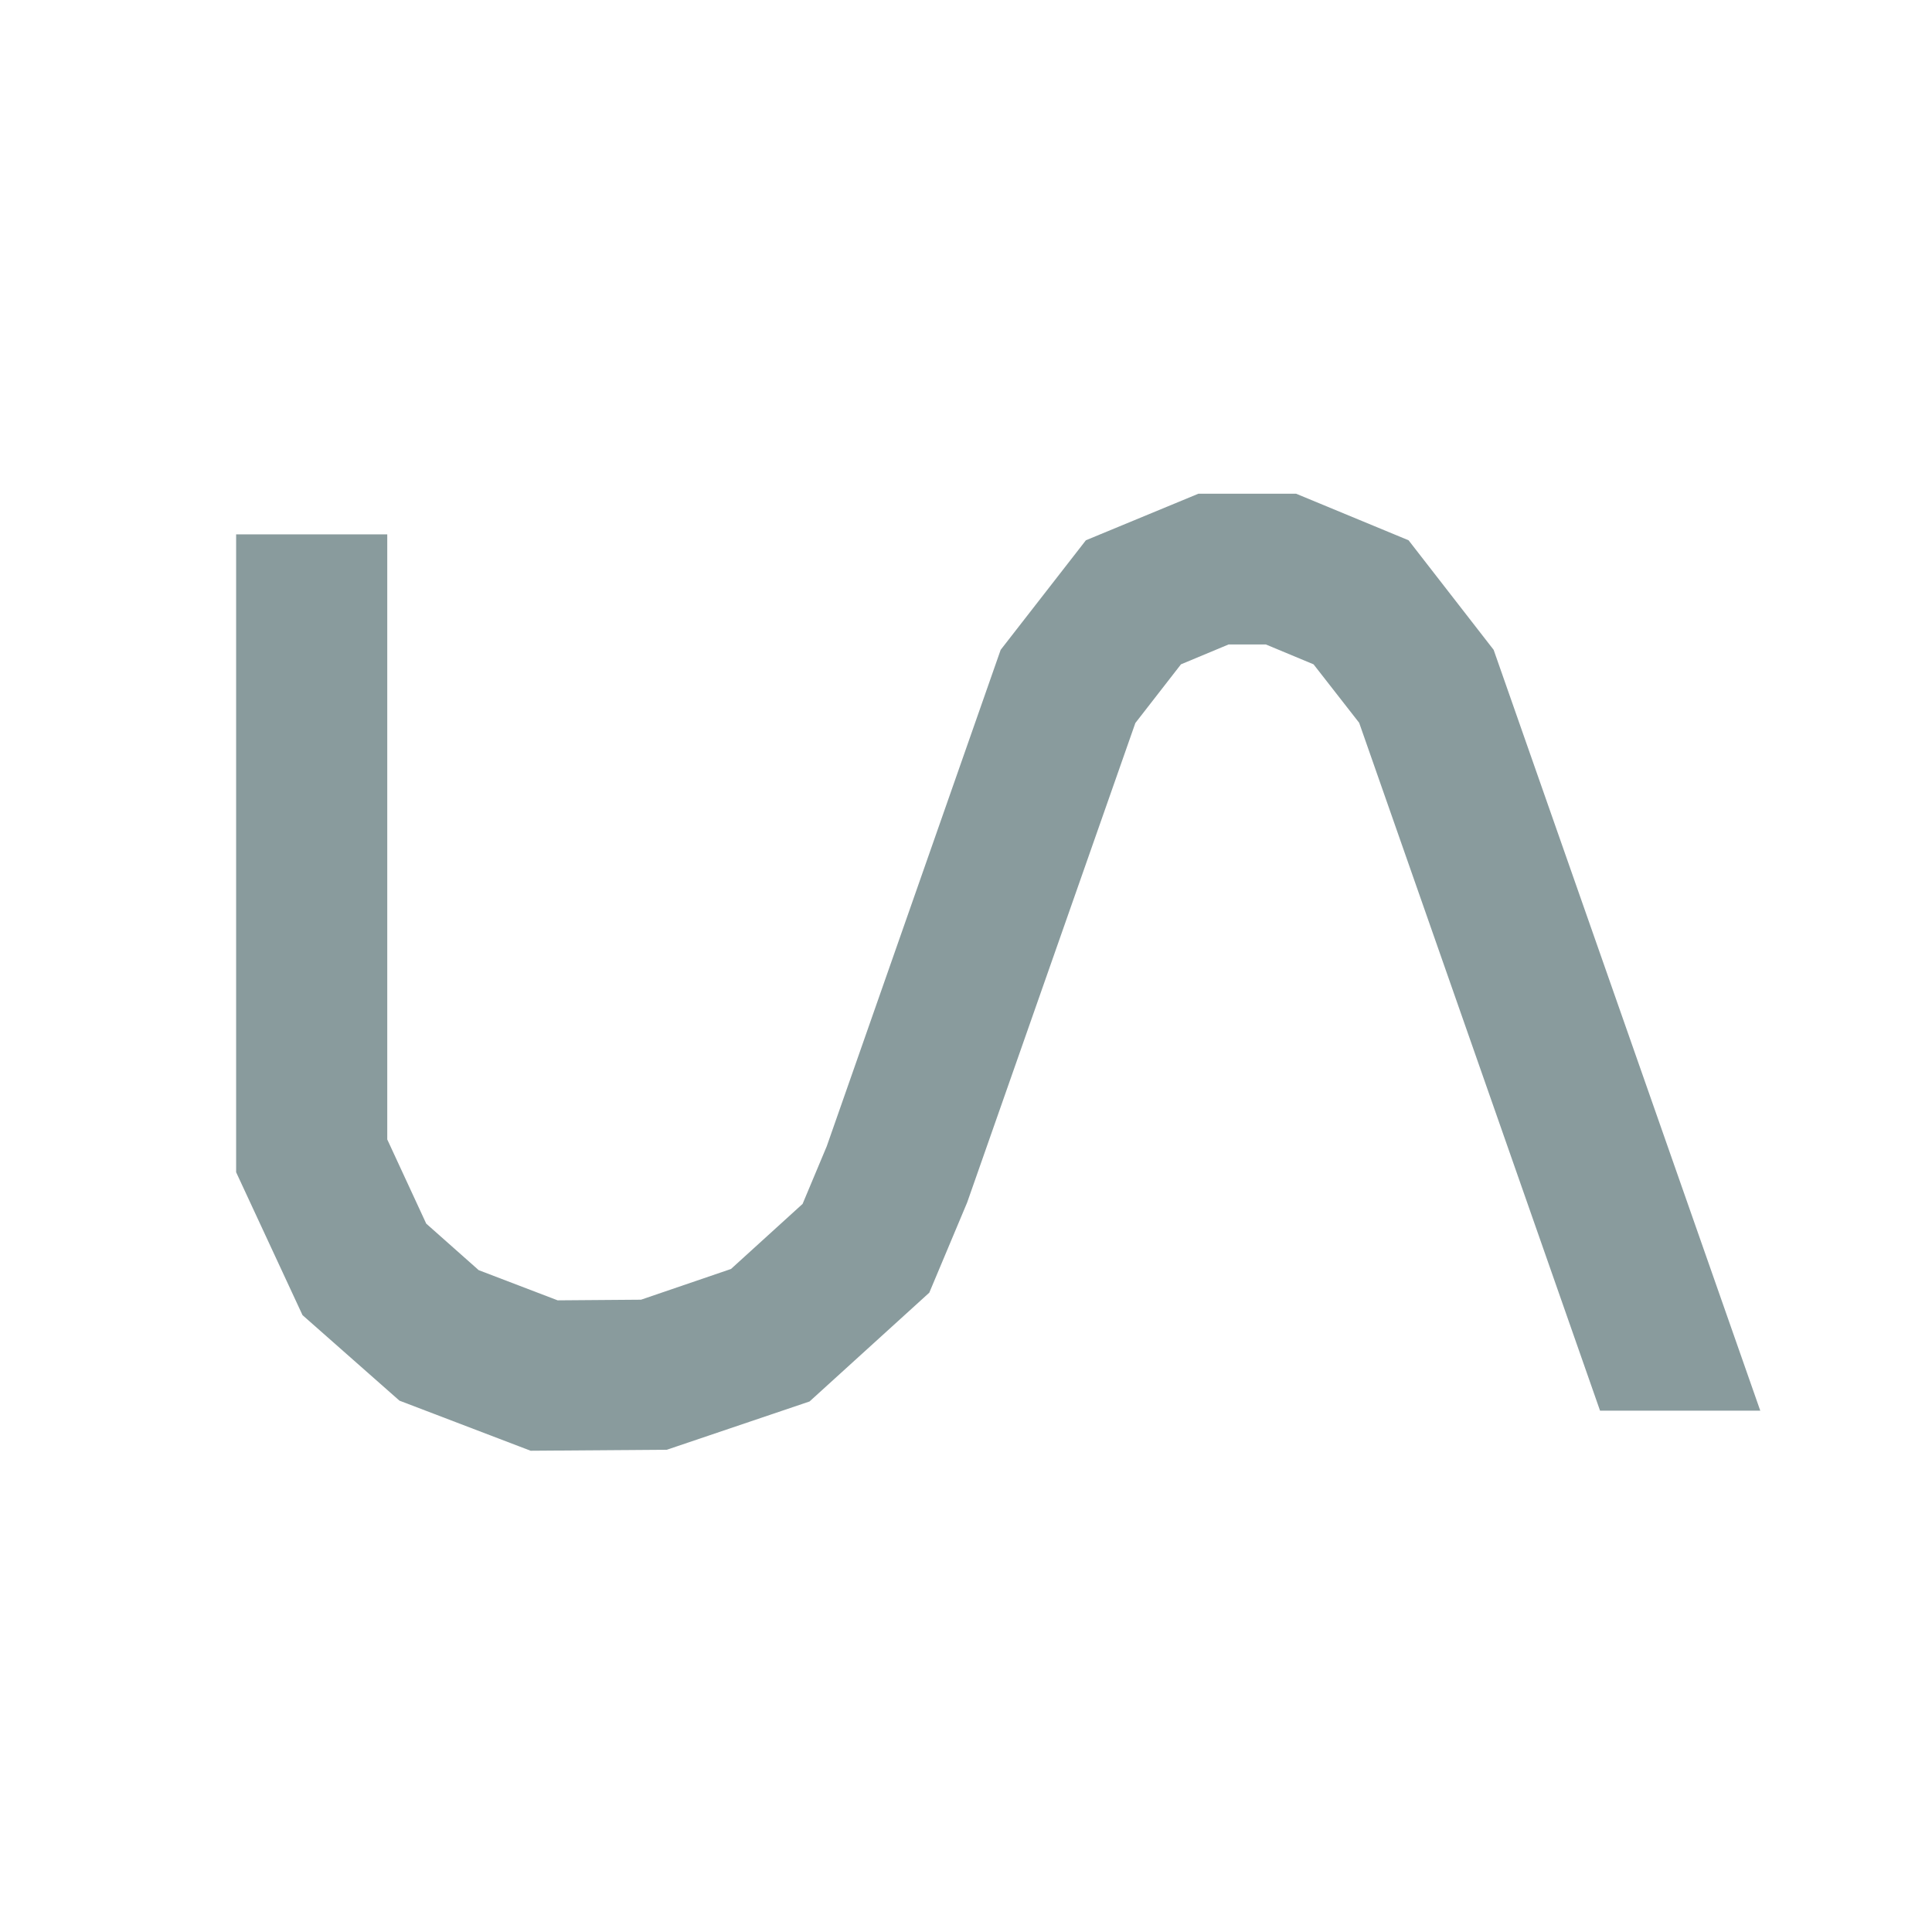 <svg width="90" height="90" viewBox="0 0 90 90" fill="none" xmlns="http://www.w3.org/2000/svg">
<path d="M69.58 30.272L82 65.714H74.536L63.315 33.67L61.19 30.947L58.97 30.022H57.231L55.014 30.947L52.889 33.681L45.053 56.019L43.29 60.218L37.712 65.286L31.063 67.535L24.718 67.581L18.608 65.248L14.092 61.264L11 54.607V24.892H18.04V53.079L19.855 57.001L22.3 59.169L25.979 60.575L29.862 60.545L34.052 59.114L37.388 56.082L38.513 53.398L46.615 30.272L50.585 25.168L55.824 23H60.38L65.616 25.168L69.58 30.272Z" fill="#899B9D"/>
</svg>
